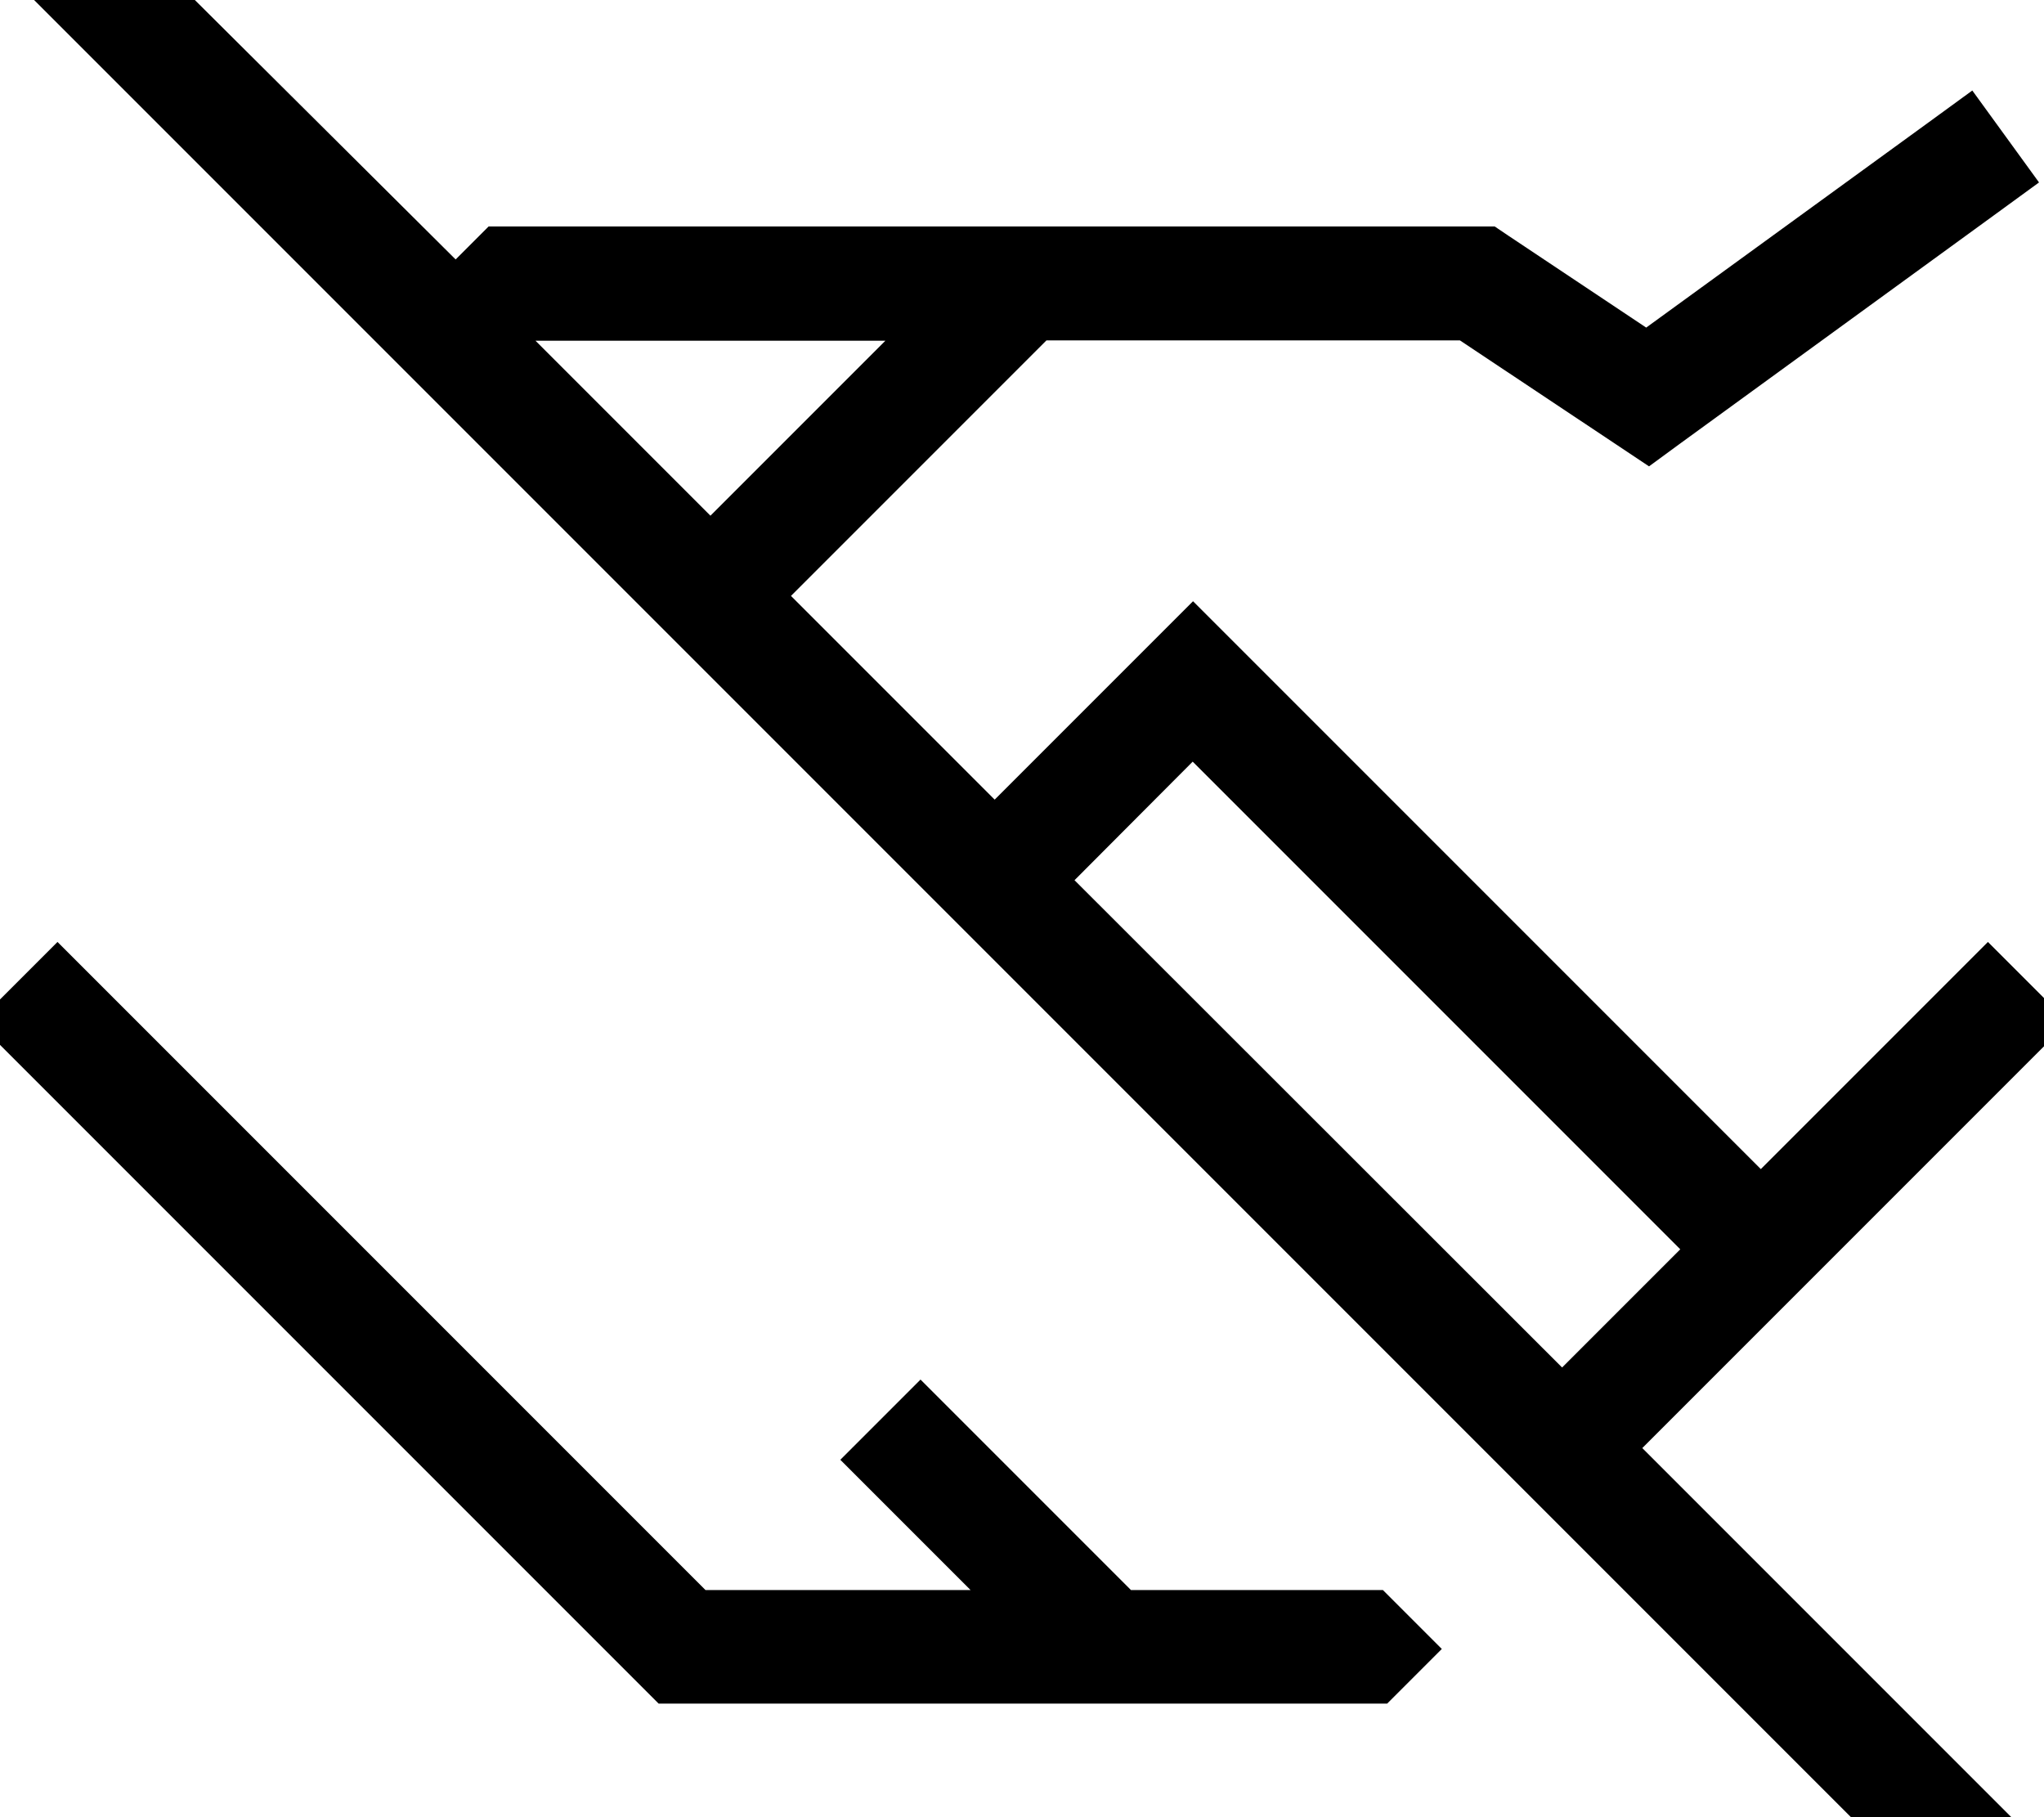 <svg xmlns="http://www.w3.org/2000/svg" viewBox="0 0 576 512"><!--! Font Awesome Pro 7.0.0 by @fontawesome - https://fontawesome.com License - https://fontawesome.com/license (Commercial License) Copyright 2025 Fonticons, Inc. --><path fill="currentColor" d="M35.6-19.2l-11.3-11.3-22.6 22.6 11.3 11.3 527.8 527.8 11.3 11.3 22.6-22.6-11.3-11.3-100.6-100.6 120-120-22.6-22.6-64 64-148.7-148.7-11.3-11.3c-2.1 2.1-20.6 20.6-55.4 55.4-.2 .2-.3 .3-.5 .5l-57.4-57.4 72-72 116.5 0 44 29.3 9.3 6.2 9-6.6 88-64 12.9-9.4-18.8-25.9-12.9 9.4-79 57.4-38.7-25.8-4-2.7-283.5 0c-3.1 3.1-6.2 6.2-9.3 9.3L35.6-19.2zM150.8 96l98.7 0-49.3 49.3-49.3-49.3zm152 152c.2-.2 .3-.3 .5-.5L336.1 214.6 473.5 352 440.2 385.3 302.8 248zm49.3 200l-33.4 0-59.3-59.3-22.6 22.6 36.7 36.7-74.7 0-171.3-171.3-11.3-11.3-22.6 22.6 11.3 11.3 176 176 4.7 4.7 205.3 0 15.4-15.4-16.6-16.6-37.5 0z"/></svg>